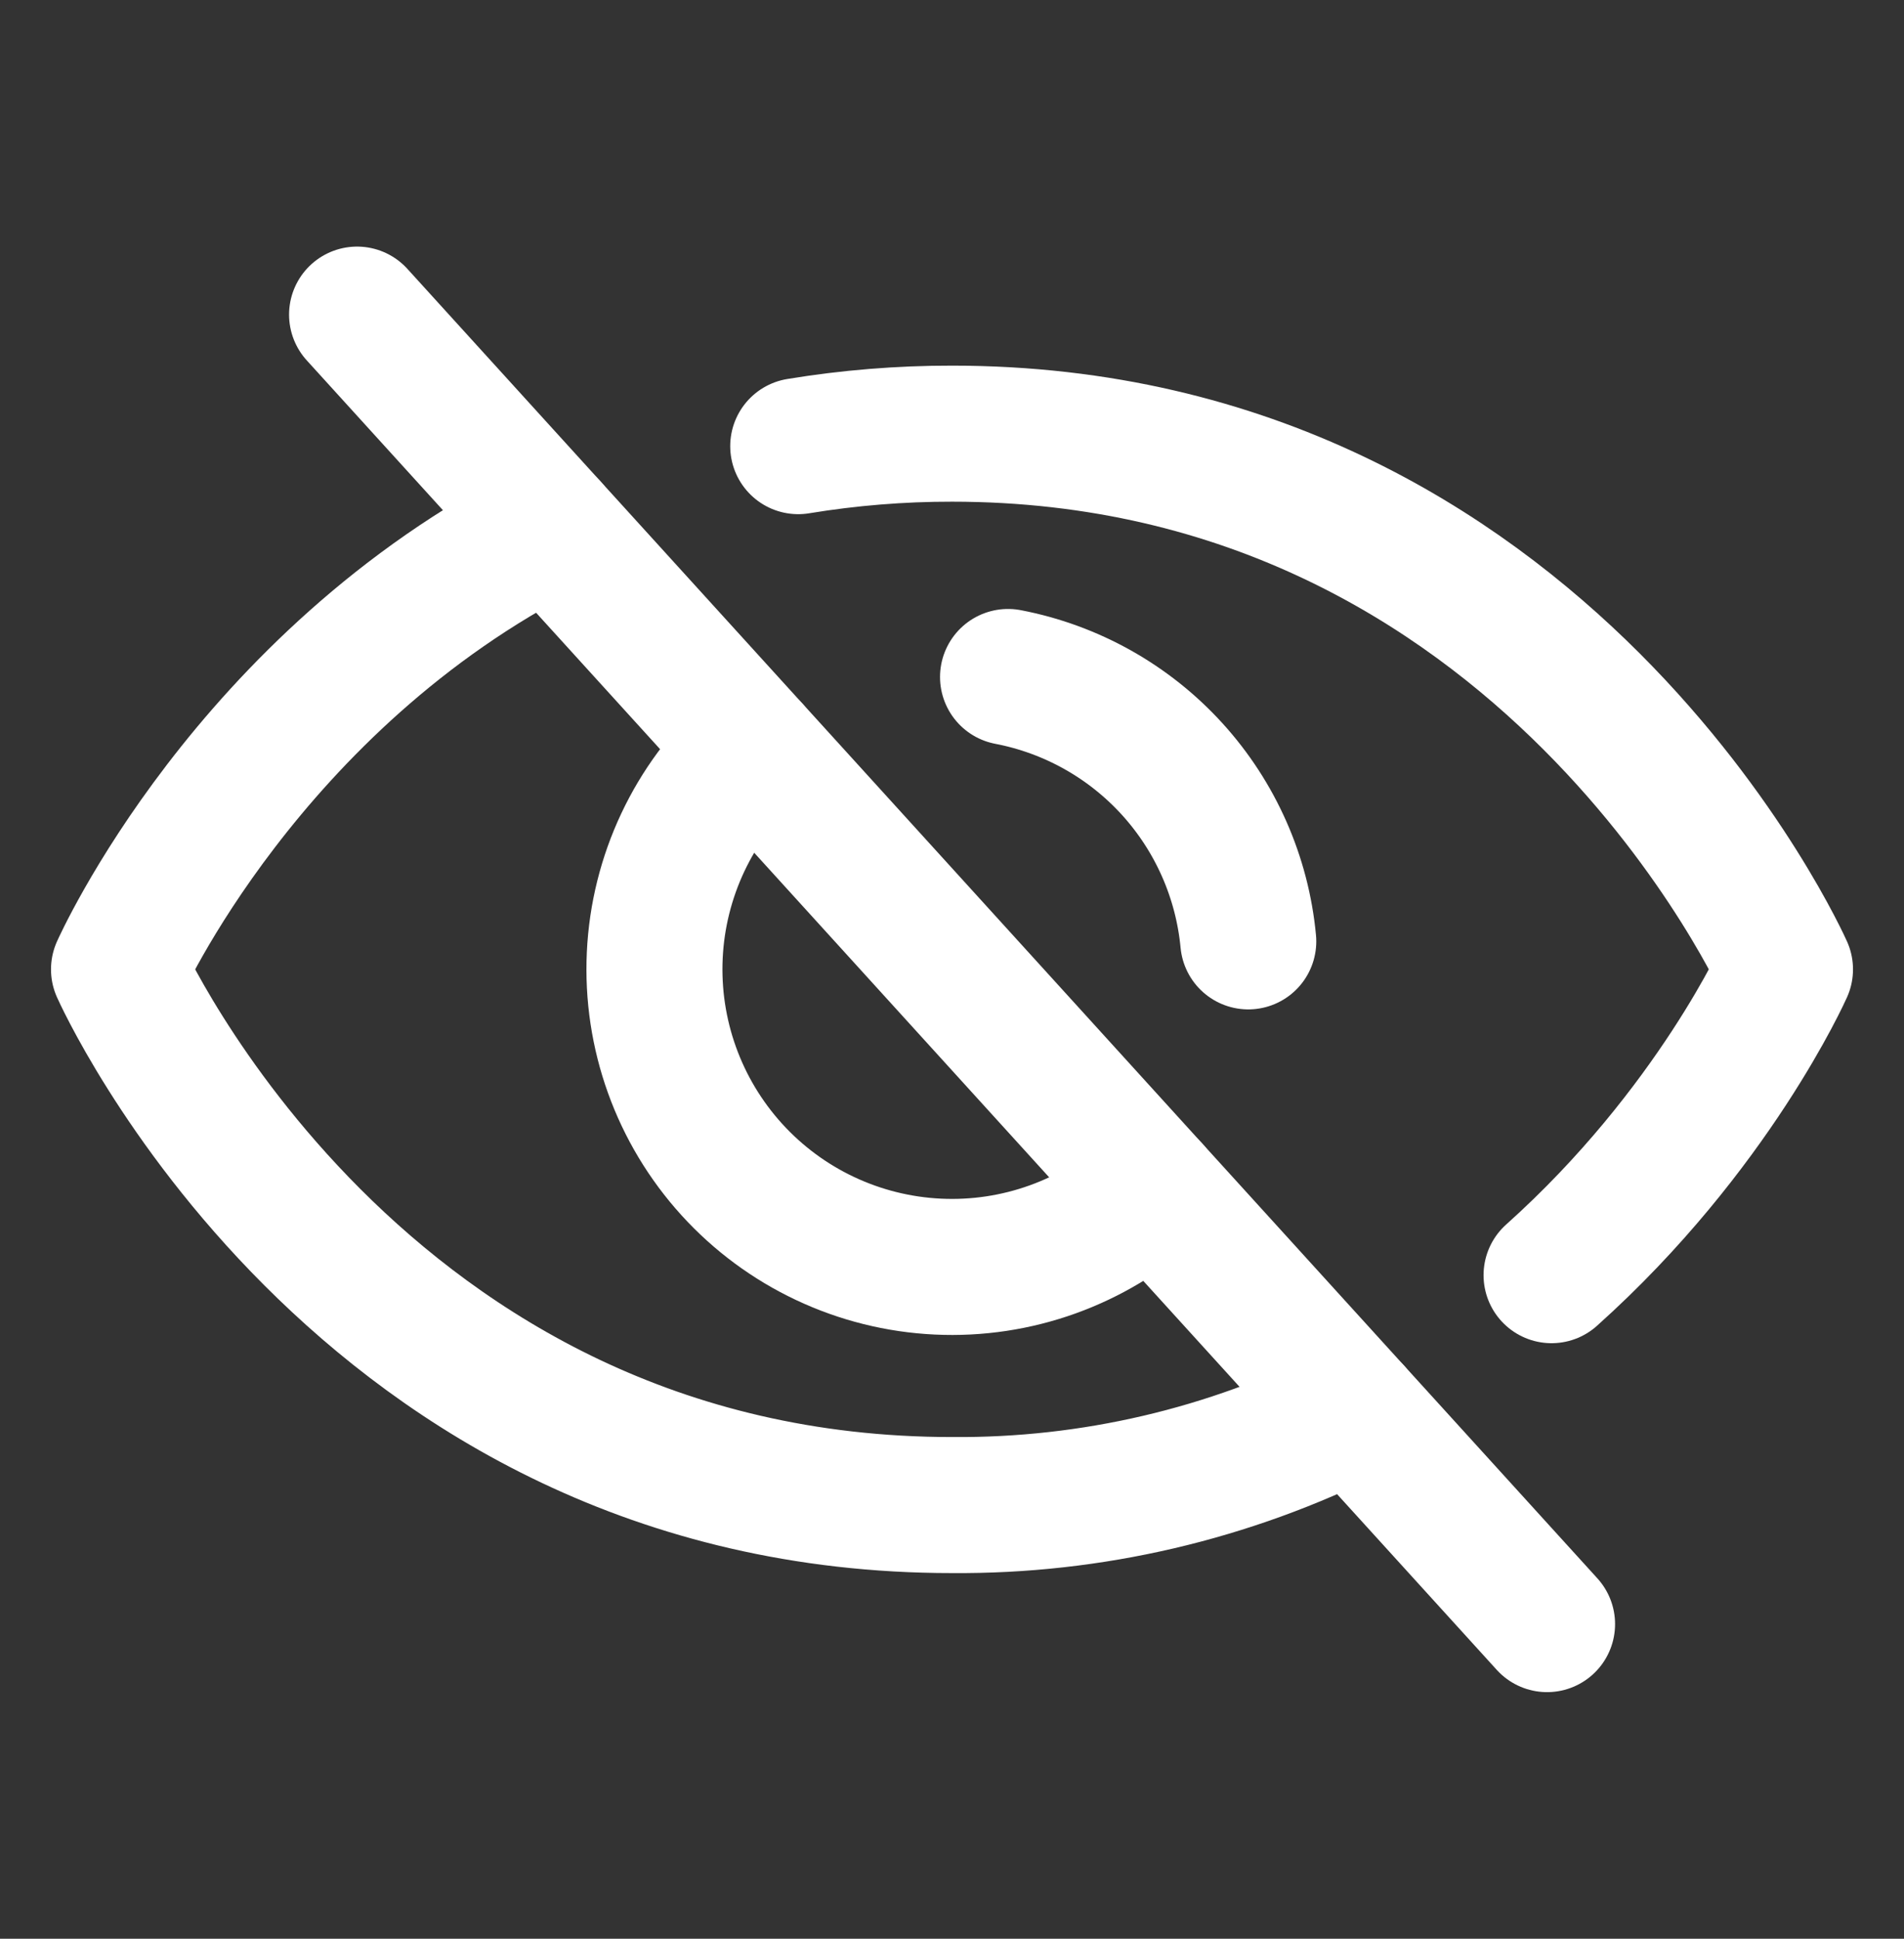 <svg xmlns="http://www.w3.org/2000/svg" width="56" height="57" viewBox="0 0 56 57" fill="none"><rect x="0" y="0" width="56" height="57" fill="#333333" stroke="none"/><g clip-path="url(#clip0_3146_47123)"><path d="M33.886 34.973C32.168 36.535 29.901 37.35 27.583 37.239C25.265 37.129 23.085 36.102 21.524 34.385C19.963 32.668 19.148 30.401 19.258 28.082C19.368 25.764 20.395 23.585 22.112 22.023" stroke="white" stroke-width="4" stroke-linecap="round" stroke-linejoin="round"></path><path d="M29.648 19.904C31.509 20.261 33.203 21.211 34.477 22.612C35.751 24.014 36.536 25.791 36.714 27.677" stroke="white" stroke-width="4" stroke-linecap="round" stroke-linejoin="round"></path><path d="M45.634 37.491C50.403 33.221 52.5 28.5 52.5 28.5C52.5 28.5 45.5 12.75 28 12.75C26.485 12.748 24.972 12.871 23.477 13.117" stroke="white" stroke-width="4" stroke-linecap="round" stroke-linejoin="round"></path><path d="M16.188 15.506C7.269 20.021 3.5 28.5 3.5 28.5C3.5 28.5 10.5 44.25 28 44.25C32.1 44.282 36.15 43.337 39.812 41.493" stroke="white" stroke-width="4" stroke-linecap="round" stroke-linejoin="round"></path><path d="M10.502 9.25L45.502 47.75" stroke="white" stroke-width="4" stroke-linecap="round" stroke-linejoin="round"></path></g><defs><clipPath id="clip0_3146_47123"><rect width="56" height="56" fill="white" transform="translate(0 0.5)"></rect></clipPath></defs></svg>